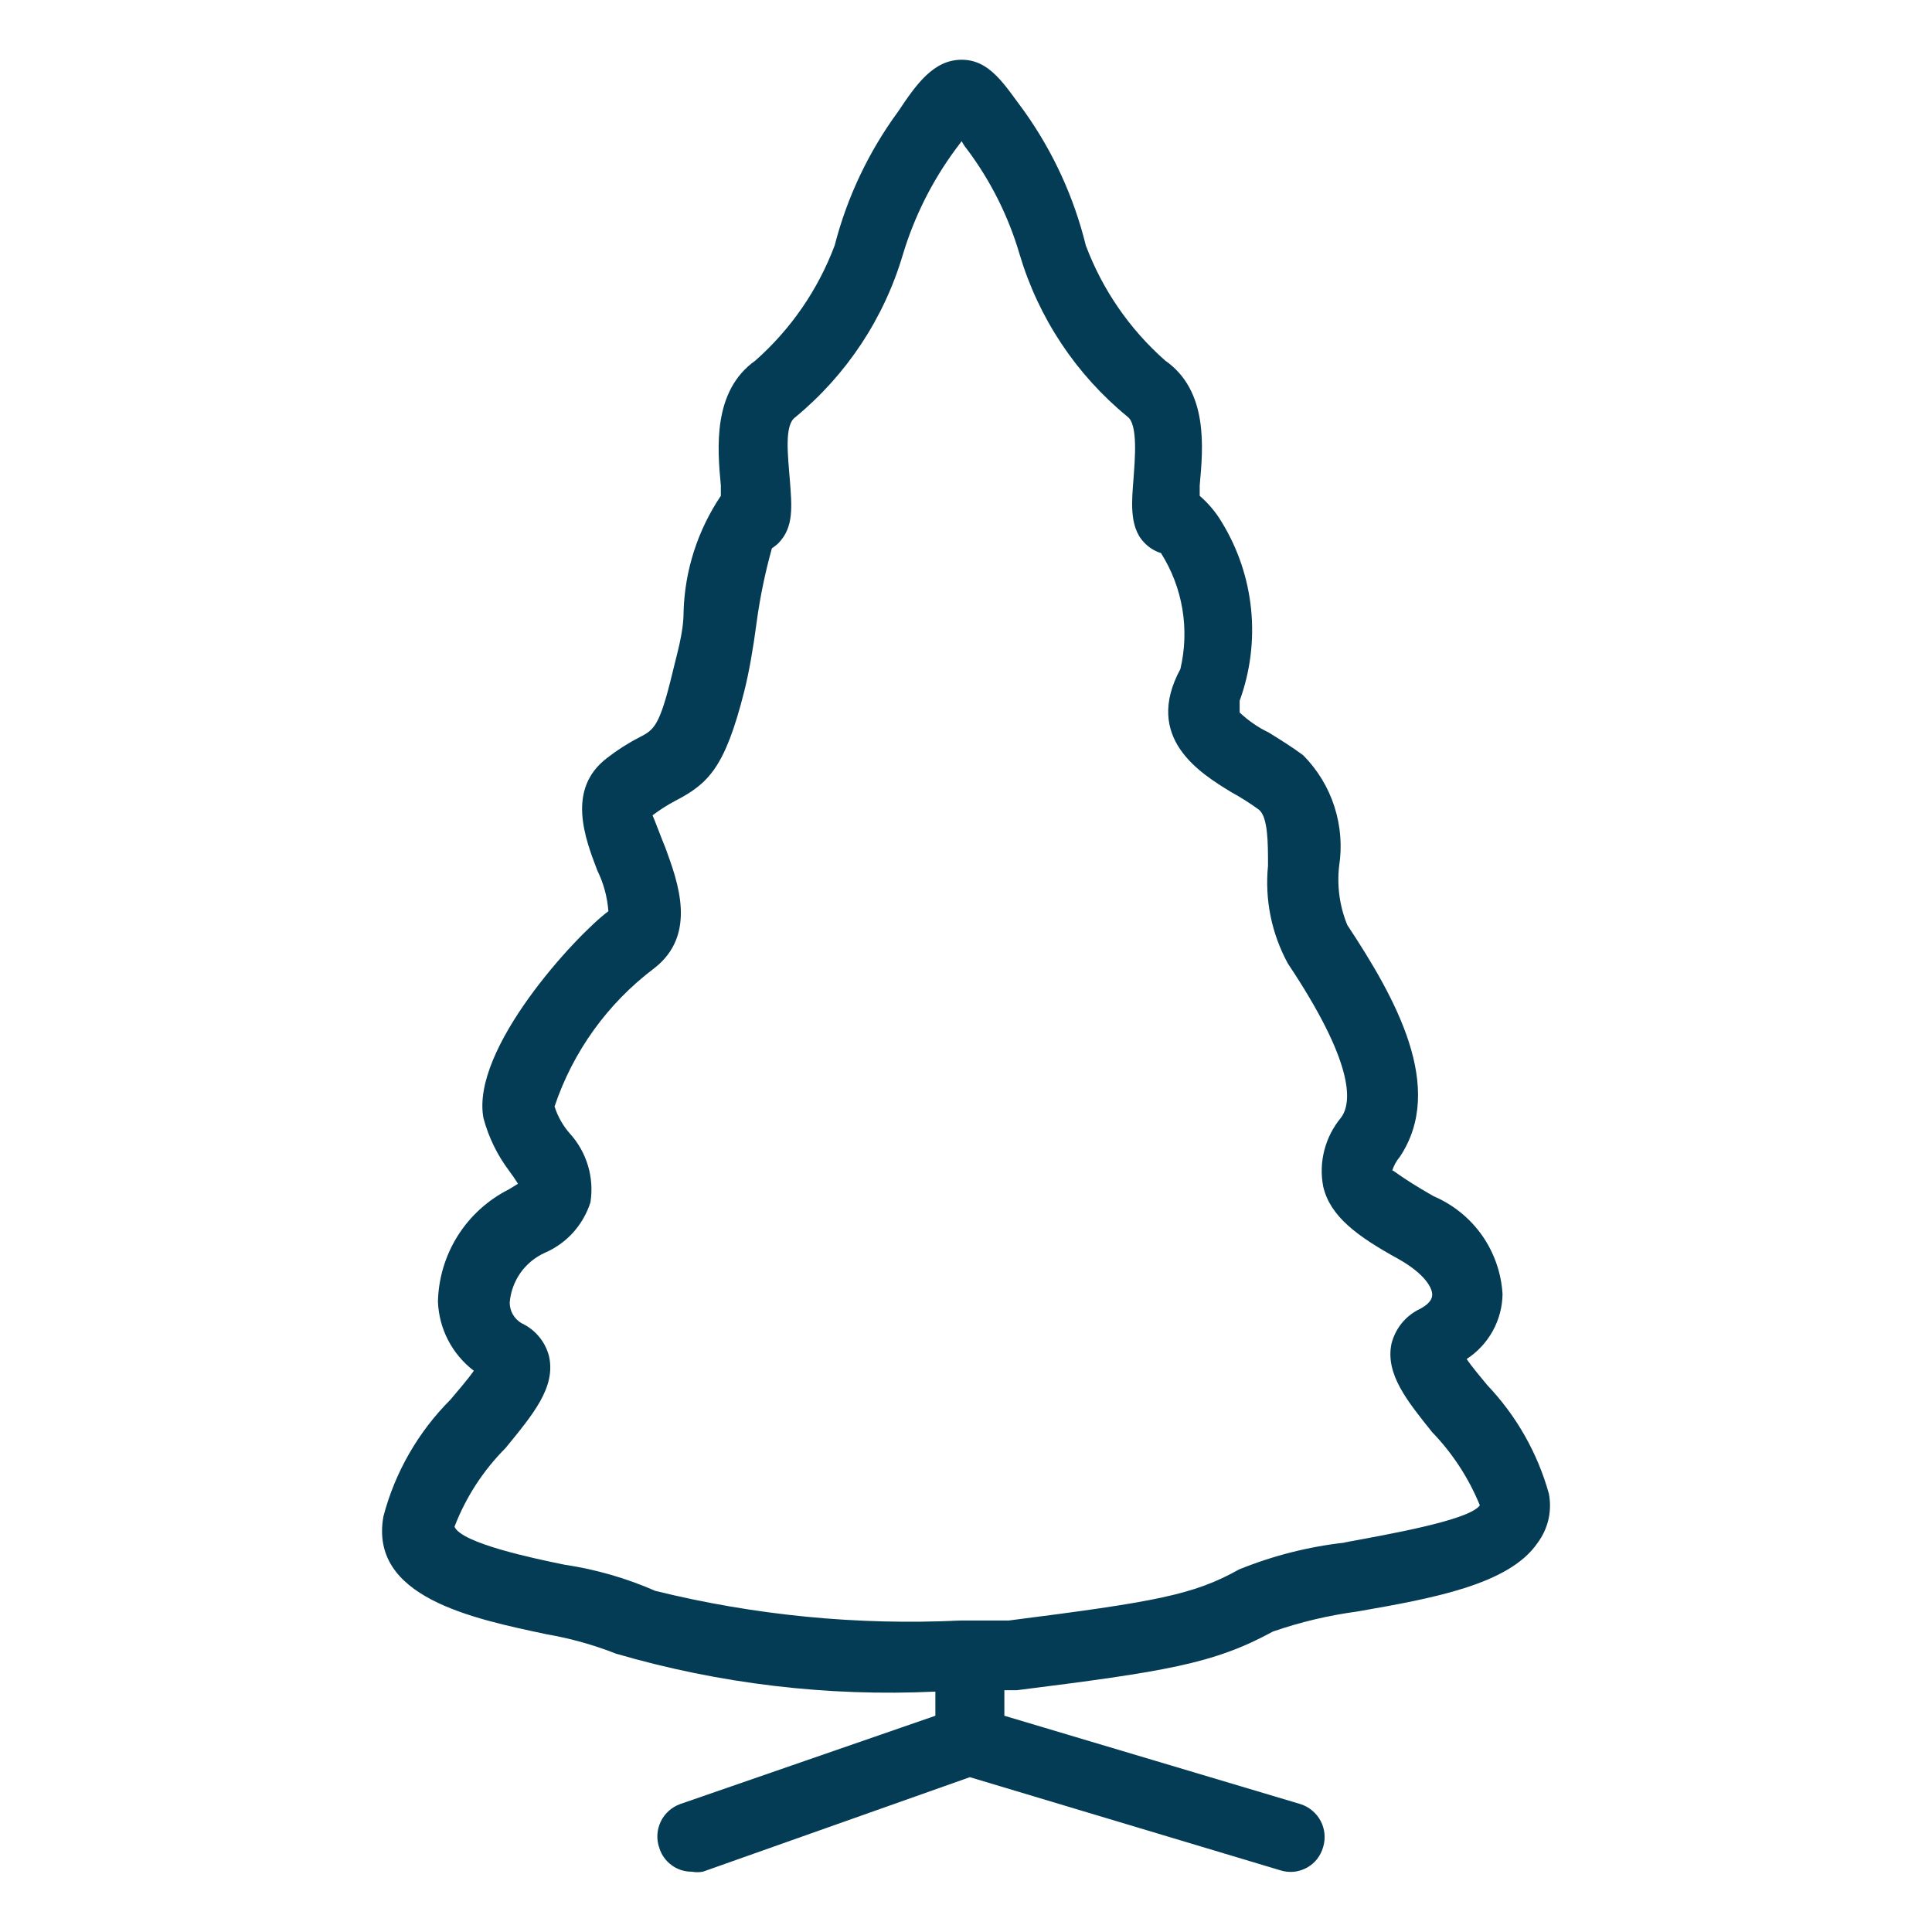 <svg width='28' height='28' viewBox='0 0 28 28' fill='none' xmlns='http://www.w3.org/2000/svg'><path d='M21.556 20.076C21.466 19.966 21.337 19.816 21.256 19.696C21.413 19.594 21.542 19.455 21.633 19.291C21.724 19.127 21.773 18.944 21.776 18.756C21.758 18.45 21.655 18.155 21.479 17.904C21.302 17.653 21.059 17.457 20.776 17.336C20.267 17.046 20.186 16.946 20.177 16.966C20.2 16.893 20.237 16.825 20.287 16.766C20.956 15.766 20.227 14.466 19.526 13.406C19.416 13.138 19.375 12.845 19.407 12.556C19.453 12.266 19.429 11.969 19.339 11.689C19.249 11.409 19.094 11.155 18.887 10.946C18.727 10.826 18.547 10.716 18.387 10.616C18.232 10.542 18.091 10.444 17.966 10.326C17.966 10.326 17.966 10.276 17.966 10.156C18.12 9.733 18.177 9.28 18.132 8.832C18.087 8.383 17.942 7.951 17.706 7.566C17.621 7.423 17.513 7.295 17.387 7.186C17.387 7.136 17.387 7.086 17.387 7.036C17.436 6.496 17.517 5.666 16.887 5.226C16.372 4.772 15.977 4.199 15.736 3.556C15.565 2.859 15.263 2.201 14.847 1.616C14.556 1.226 14.347 0.866 13.937 0.866C13.527 0.866 13.277 1.226 13.017 1.616C12.589 2.199 12.277 2.857 12.097 3.556C11.856 4.199 11.461 4.772 10.947 5.226C10.326 5.666 10.396 6.496 10.447 7.036C10.447 7.036 10.447 7.136 10.447 7.186C10.112 7.684 9.924 8.267 9.907 8.866C9.907 9.176 9.807 9.486 9.747 9.746C9.557 10.536 9.477 10.576 9.267 10.686C9.101 10.771 8.943 10.872 8.797 10.986C8.207 11.436 8.477 12.146 8.657 12.616C8.748 12.801 8.802 13.001 8.817 13.206C8.347 13.556 6.817 15.206 7.007 16.206C7.081 16.481 7.206 16.739 7.377 16.966C7.423 17.027 7.467 17.091 7.507 17.156L7.377 17.236C7.073 17.389 6.817 17.621 6.635 17.908C6.454 18.196 6.354 18.527 6.347 18.866C6.355 19.061 6.405 19.251 6.495 19.424C6.585 19.597 6.712 19.748 6.867 19.866C6.777 19.996 6.627 20.166 6.527 20.286C6.06 20.754 5.725 21.337 5.557 21.976C5.347 23.146 6.837 23.456 7.927 23.686C8.269 23.745 8.604 23.839 8.927 23.966C10.429 24.404 11.993 24.59 13.556 24.516V24.866L9.857 26.146C9.732 26.192 9.63 26.284 9.574 26.404C9.518 26.524 9.511 26.662 9.557 26.786C9.588 26.886 9.651 26.972 9.736 27.033C9.82 27.095 9.922 27.127 10.027 27.126C10.079 27.136 10.134 27.136 10.187 27.126L14.056 25.756L18.556 27.106C18.619 27.126 18.686 27.133 18.752 27.127C18.817 27.12 18.881 27.1 18.939 27.069C18.997 27.037 19.048 26.994 19.089 26.942C19.129 26.89 19.159 26.83 19.177 26.766C19.214 26.64 19.201 26.505 19.139 26.389C19.077 26.273 18.972 26.186 18.846 26.146L14.556 24.866V24.496H14.736C16.877 24.226 17.587 24.116 18.447 23.646C18.842 23.509 19.251 23.412 19.666 23.356C20.756 23.166 21.877 22.966 22.287 22.356C22.361 22.256 22.414 22.141 22.442 22.018C22.469 21.896 22.471 21.769 22.447 21.646C22.283 21.058 21.977 20.519 21.556 20.076ZM19.497 22.356C18.968 22.414 18.449 22.546 17.956 22.746C17.297 23.116 16.736 23.216 14.617 23.486H14.156H14.046H13.916C12.43 23.557 10.941 23.412 9.497 23.056C9.075 22.871 8.632 22.744 8.177 22.676C7.737 22.586 6.687 22.366 6.587 22.126C6.751 21.699 7.003 21.311 7.327 20.986C7.727 20.496 8.057 20.106 7.957 19.656C7.93 19.552 7.881 19.454 7.811 19.371C7.742 19.288 7.655 19.221 7.557 19.176C7.505 19.145 7.462 19.101 7.432 19.049C7.402 18.996 7.387 18.937 7.387 18.876C7.4 18.722 7.454 18.574 7.543 18.447C7.633 18.32 7.755 18.22 7.897 18.156C8.052 18.089 8.192 17.989 8.306 17.863C8.419 17.737 8.505 17.588 8.557 17.426C8.585 17.248 8.573 17.065 8.521 16.892C8.469 16.719 8.379 16.56 8.257 16.426C8.158 16.313 8.083 16.18 8.037 16.036C8.304 15.24 8.806 14.543 9.477 14.036C10.117 13.546 9.817 12.766 9.647 12.296C9.577 12.126 9.477 11.856 9.457 11.816C9.561 11.738 9.671 11.667 9.787 11.606C10.267 11.356 10.507 11.126 10.787 10.016C10.857 9.736 10.916 9.396 10.966 9.016C11.015 8.655 11.089 8.298 11.187 7.946C11.223 7.923 11.256 7.897 11.287 7.866C11.507 7.636 11.476 7.336 11.447 6.956C11.416 6.576 11.367 6.156 11.527 6.046C12.27 5.433 12.814 4.611 13.086 3.686C13.251 3.14 13.508 2.626 13.847 2.166L13.937 2.046C13.96 2.089 13.986 2.129 14.017 2.166C14.359 2.623 14.617 3.138 14.777 3.686C15.051 4.608 15.594 5.426 16.337 6.036C16.497 6.146 16.447 6.666 16.427 6.946C16.407 7.226 16.357 7.626 16.576 7.856C16.644 7.931 16.73 7.986 16.826 8.016C16.983 8.264 17.088 8.54 17.136 8.828C17.184 9.117 17.174 9.412 17.107 9.696C16.567 10.696 17.396 11.206 17.837 11.476C17.979 11.554 18.116 11.64 18.247 11.736C18.377 11.846 18.377 12.216 18.377 12.546C18.328 13.038 18.429 13.533 18.666 13.966C19.607 15.376 19.607 15.966 19.436 16.196C19.322 16.334 19.239 16.494 19.194 16.667C19.149 16.84 19.143 17.021 19.177 17.196C19.276 17.626 19.666 17.916 20.267 18.246C20.657 18.466 20.767 18.676 20.756 18.776C20.747 18.876 20.637 18.936 20.587 18.966C20.483 19.014 20.391 19.085 20.318 19.173C20.245 19.262 20.194 19.365 20.166 19.476C20.076 19.916 20.396 20.306 20.756 20.756C21.052 21.063 21.286 21.422 21.447 21.816C21.297 22.036 20.067 22.246 19.477 22.356H19.497Z' fill='#033C54'/></svg>
